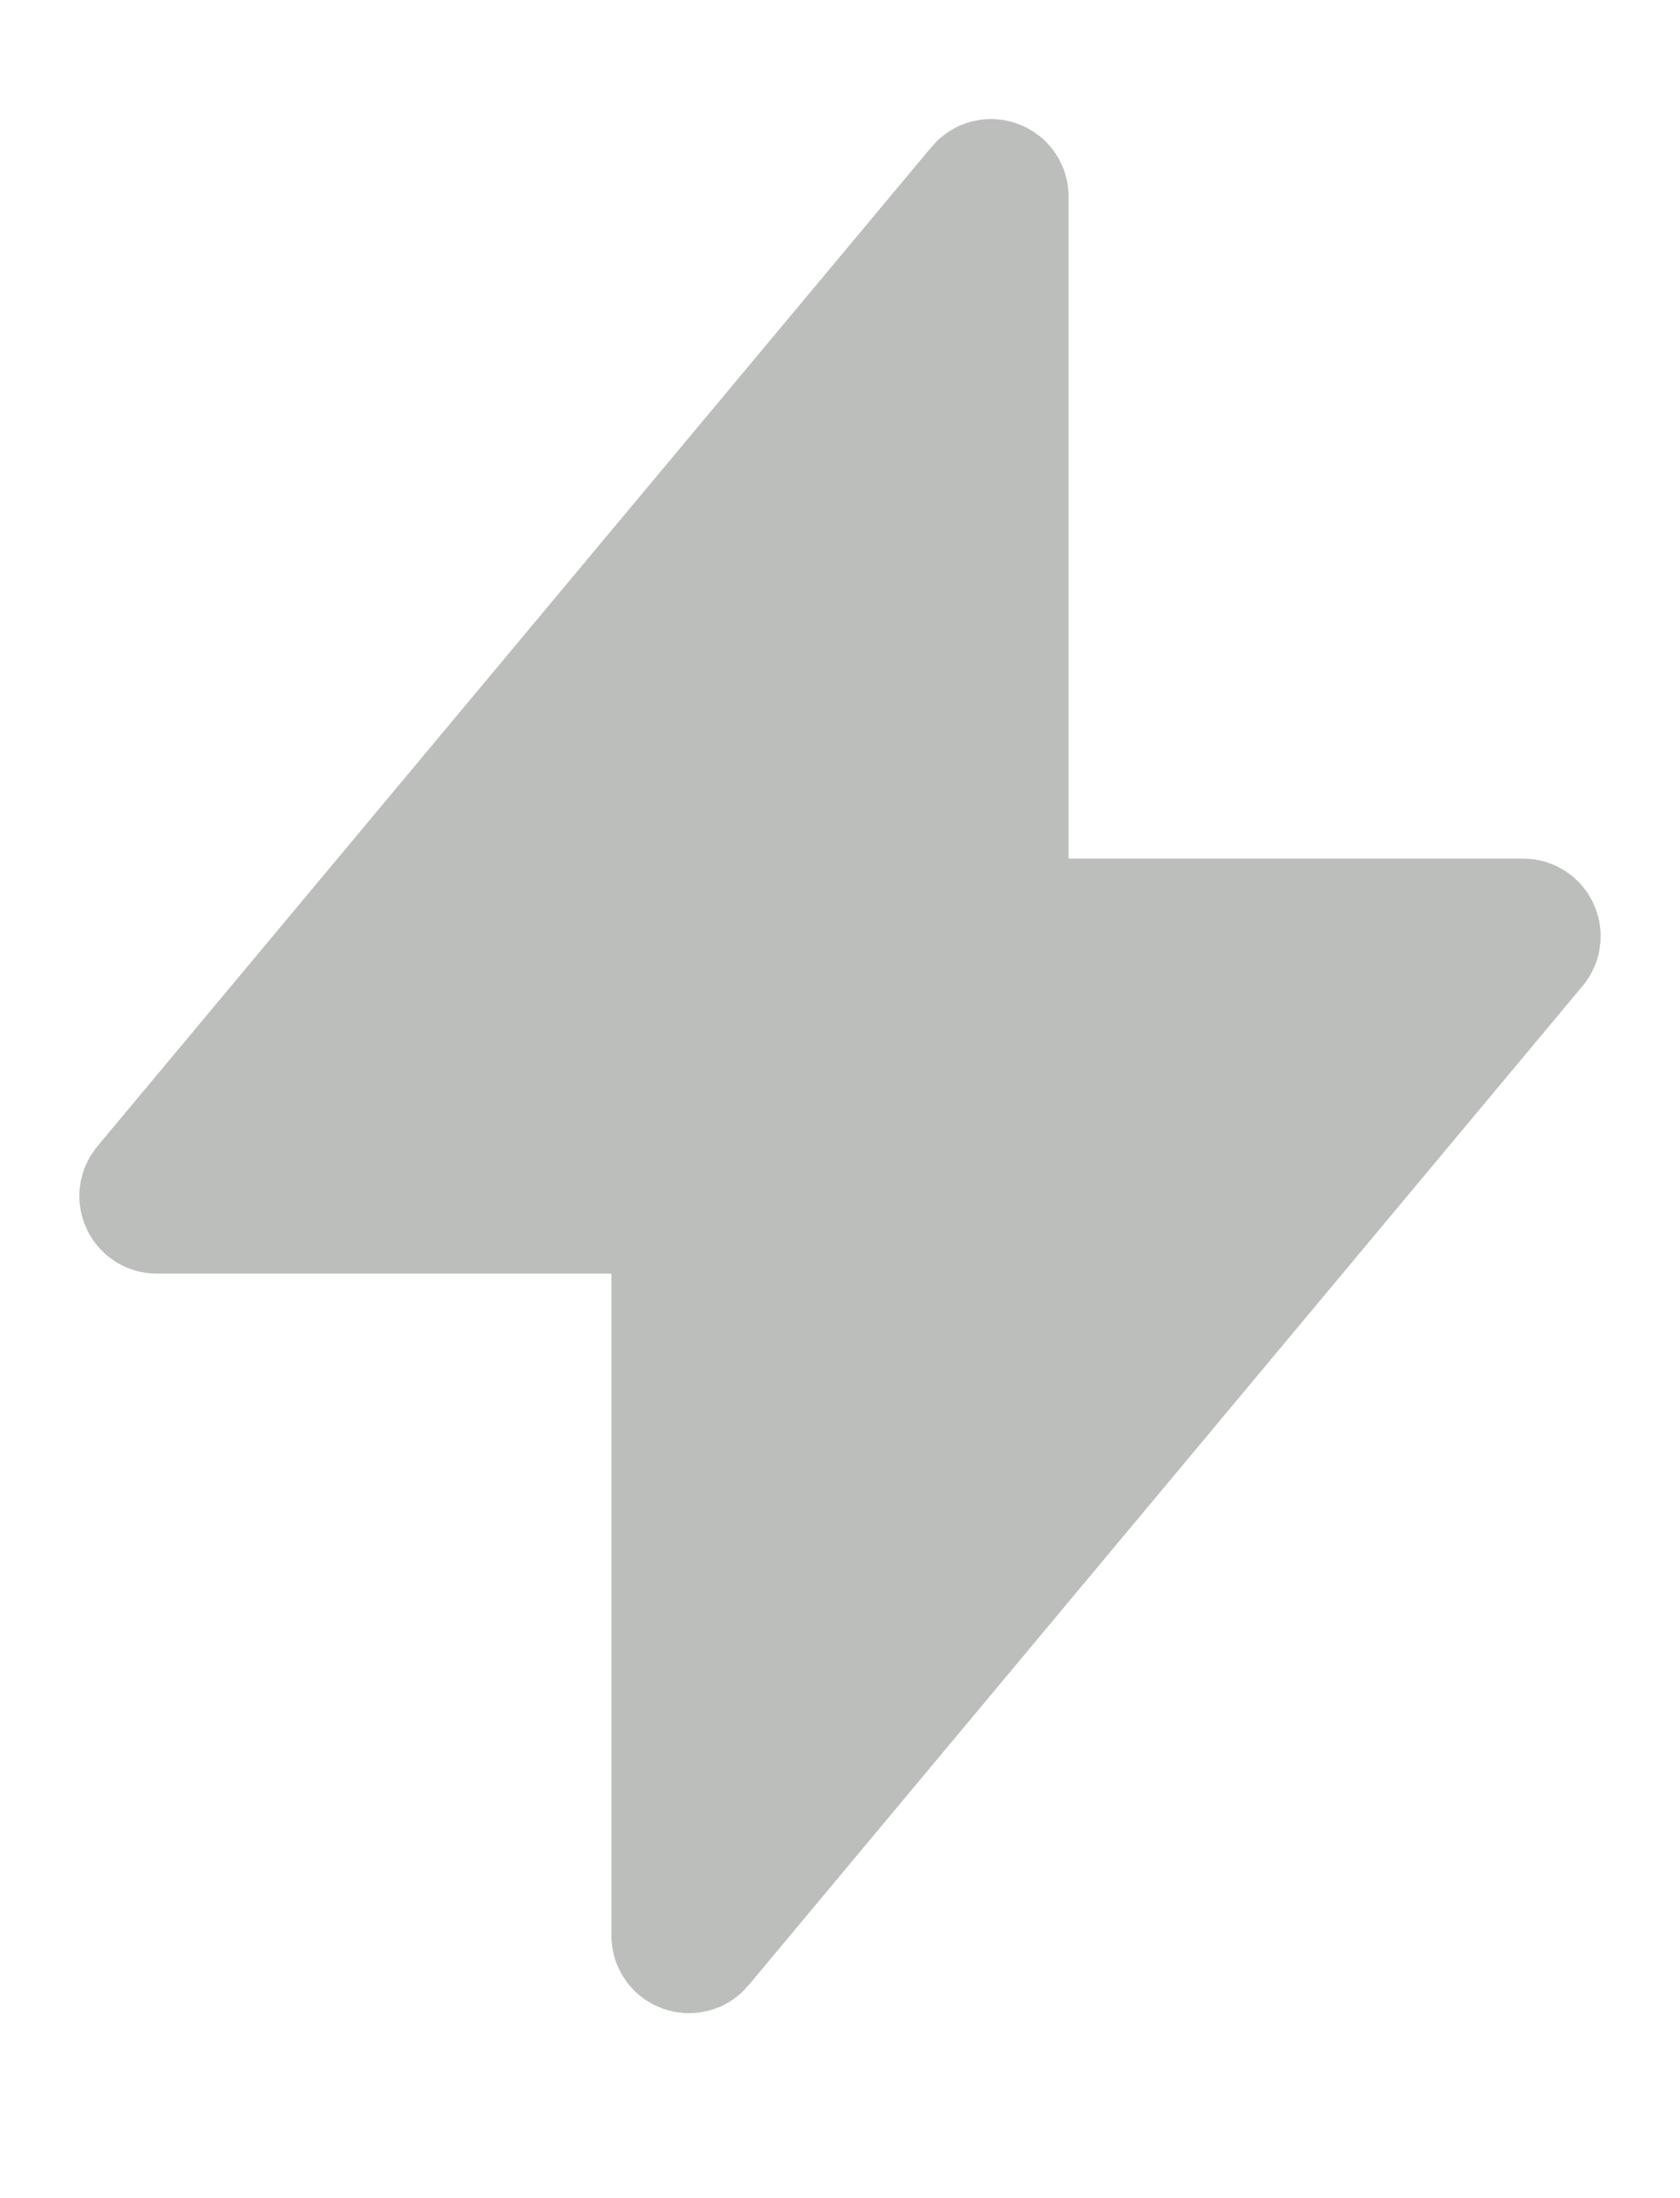 <svg width="13" height="17" viewBox="0 0 13 17" fill="none" xmlns="http://www.w3.org/2000/svg">
<path d="M7.969 7.14C7.859 7.14 7.769 7.05 7.769 6.94V1.521C7.769 1.427 7.652 1.385 7.592 1.457L1.137 9.186C1.083 9.251 1.129 9.35 1.214 9.35H5.031C5.141 9.35 5.231 9.44 5.231 9.55V14.969C5.231 15.063 5.348 15.105 5.408 15.034L11.863 7.304C11.917 7.239 11.871 7.14 11.786 7.14H7.969Z" fill="#BCBEBB" stroke="#BCBEBB"/>
</svg>
